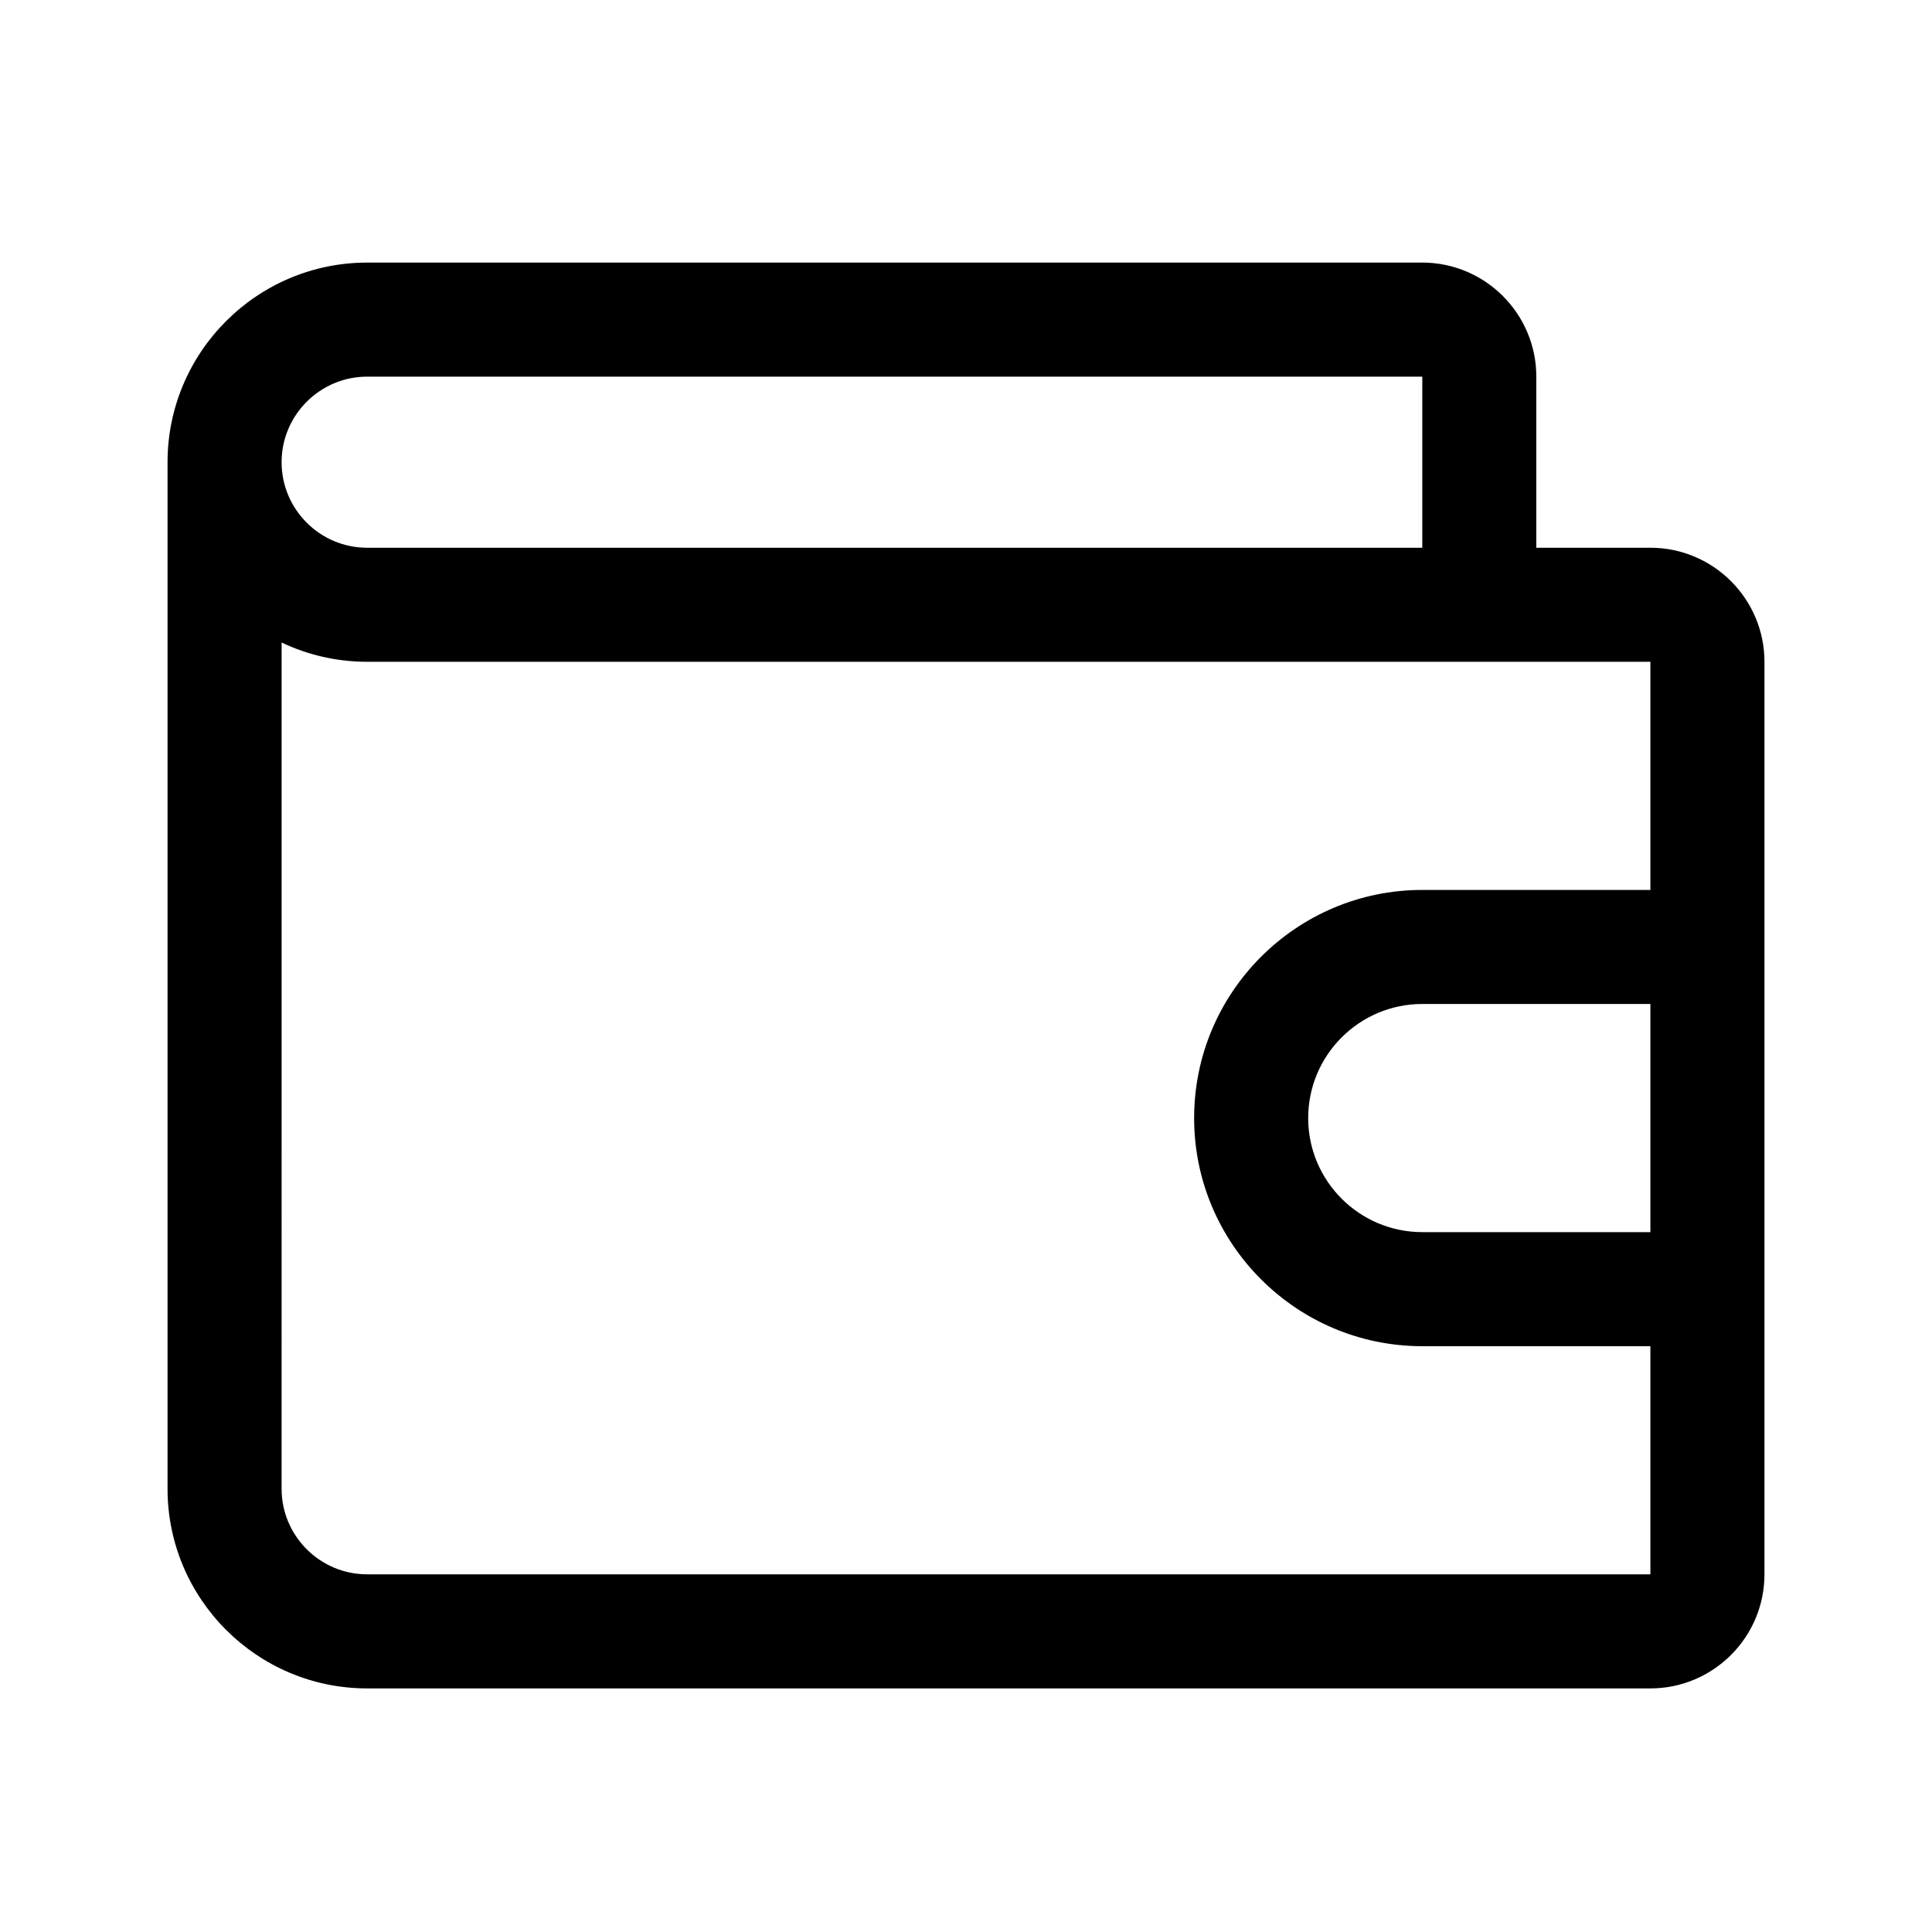 <?xml version="1.0" encoding="UTF-8"?>
<!-- Uploaded to: ICON Repo, www.iconrepo.com, Generator: ICON Repo Mixer Tools -->
<svg fill="#000000" width="800px" height="800px" version="1.1" viewBox="144 144 512 512" xmlns="http://www.w3.org/2000/svg">
 <path d="m581.37 289.16h-30.23v-45.344c0-16.668-13.559-30.23-30.23-30.23l-279.61 0.004c-29.164 0-52.898 23.734-52.898 52.898v272.06c0 29.164 23.734 52.898 52.898 52.898h340.07c16.672 0 30.23-13.562 30.23-30.23v-241.83c-0.004-16.664-13.562-30.227-30.23-30.227zm-340.07-45.344h279.62v45.344h-279.62c-12.5 0-22.672-10.172-22.672-22.672 0.004-12.5 10.176-22.672 22.672-22.672zm340.07 226.71h-60.457c-16.672 0-30.23-13.562-30.23-30.23s13.559-30.23 30.23-30.23h60.457zm0-90.684h-60.457c-33.336 0-60.457 27.113-60.457 60.457s27.121 60.457 60.457 60.457h60.457v60.457h-340.07c-12.5 0-22.672-10.172-22.672-22.672l0.004-224.27c6.875 3.277 14.559 5.109 22.668 5.109h340.07z"/>
</svg>